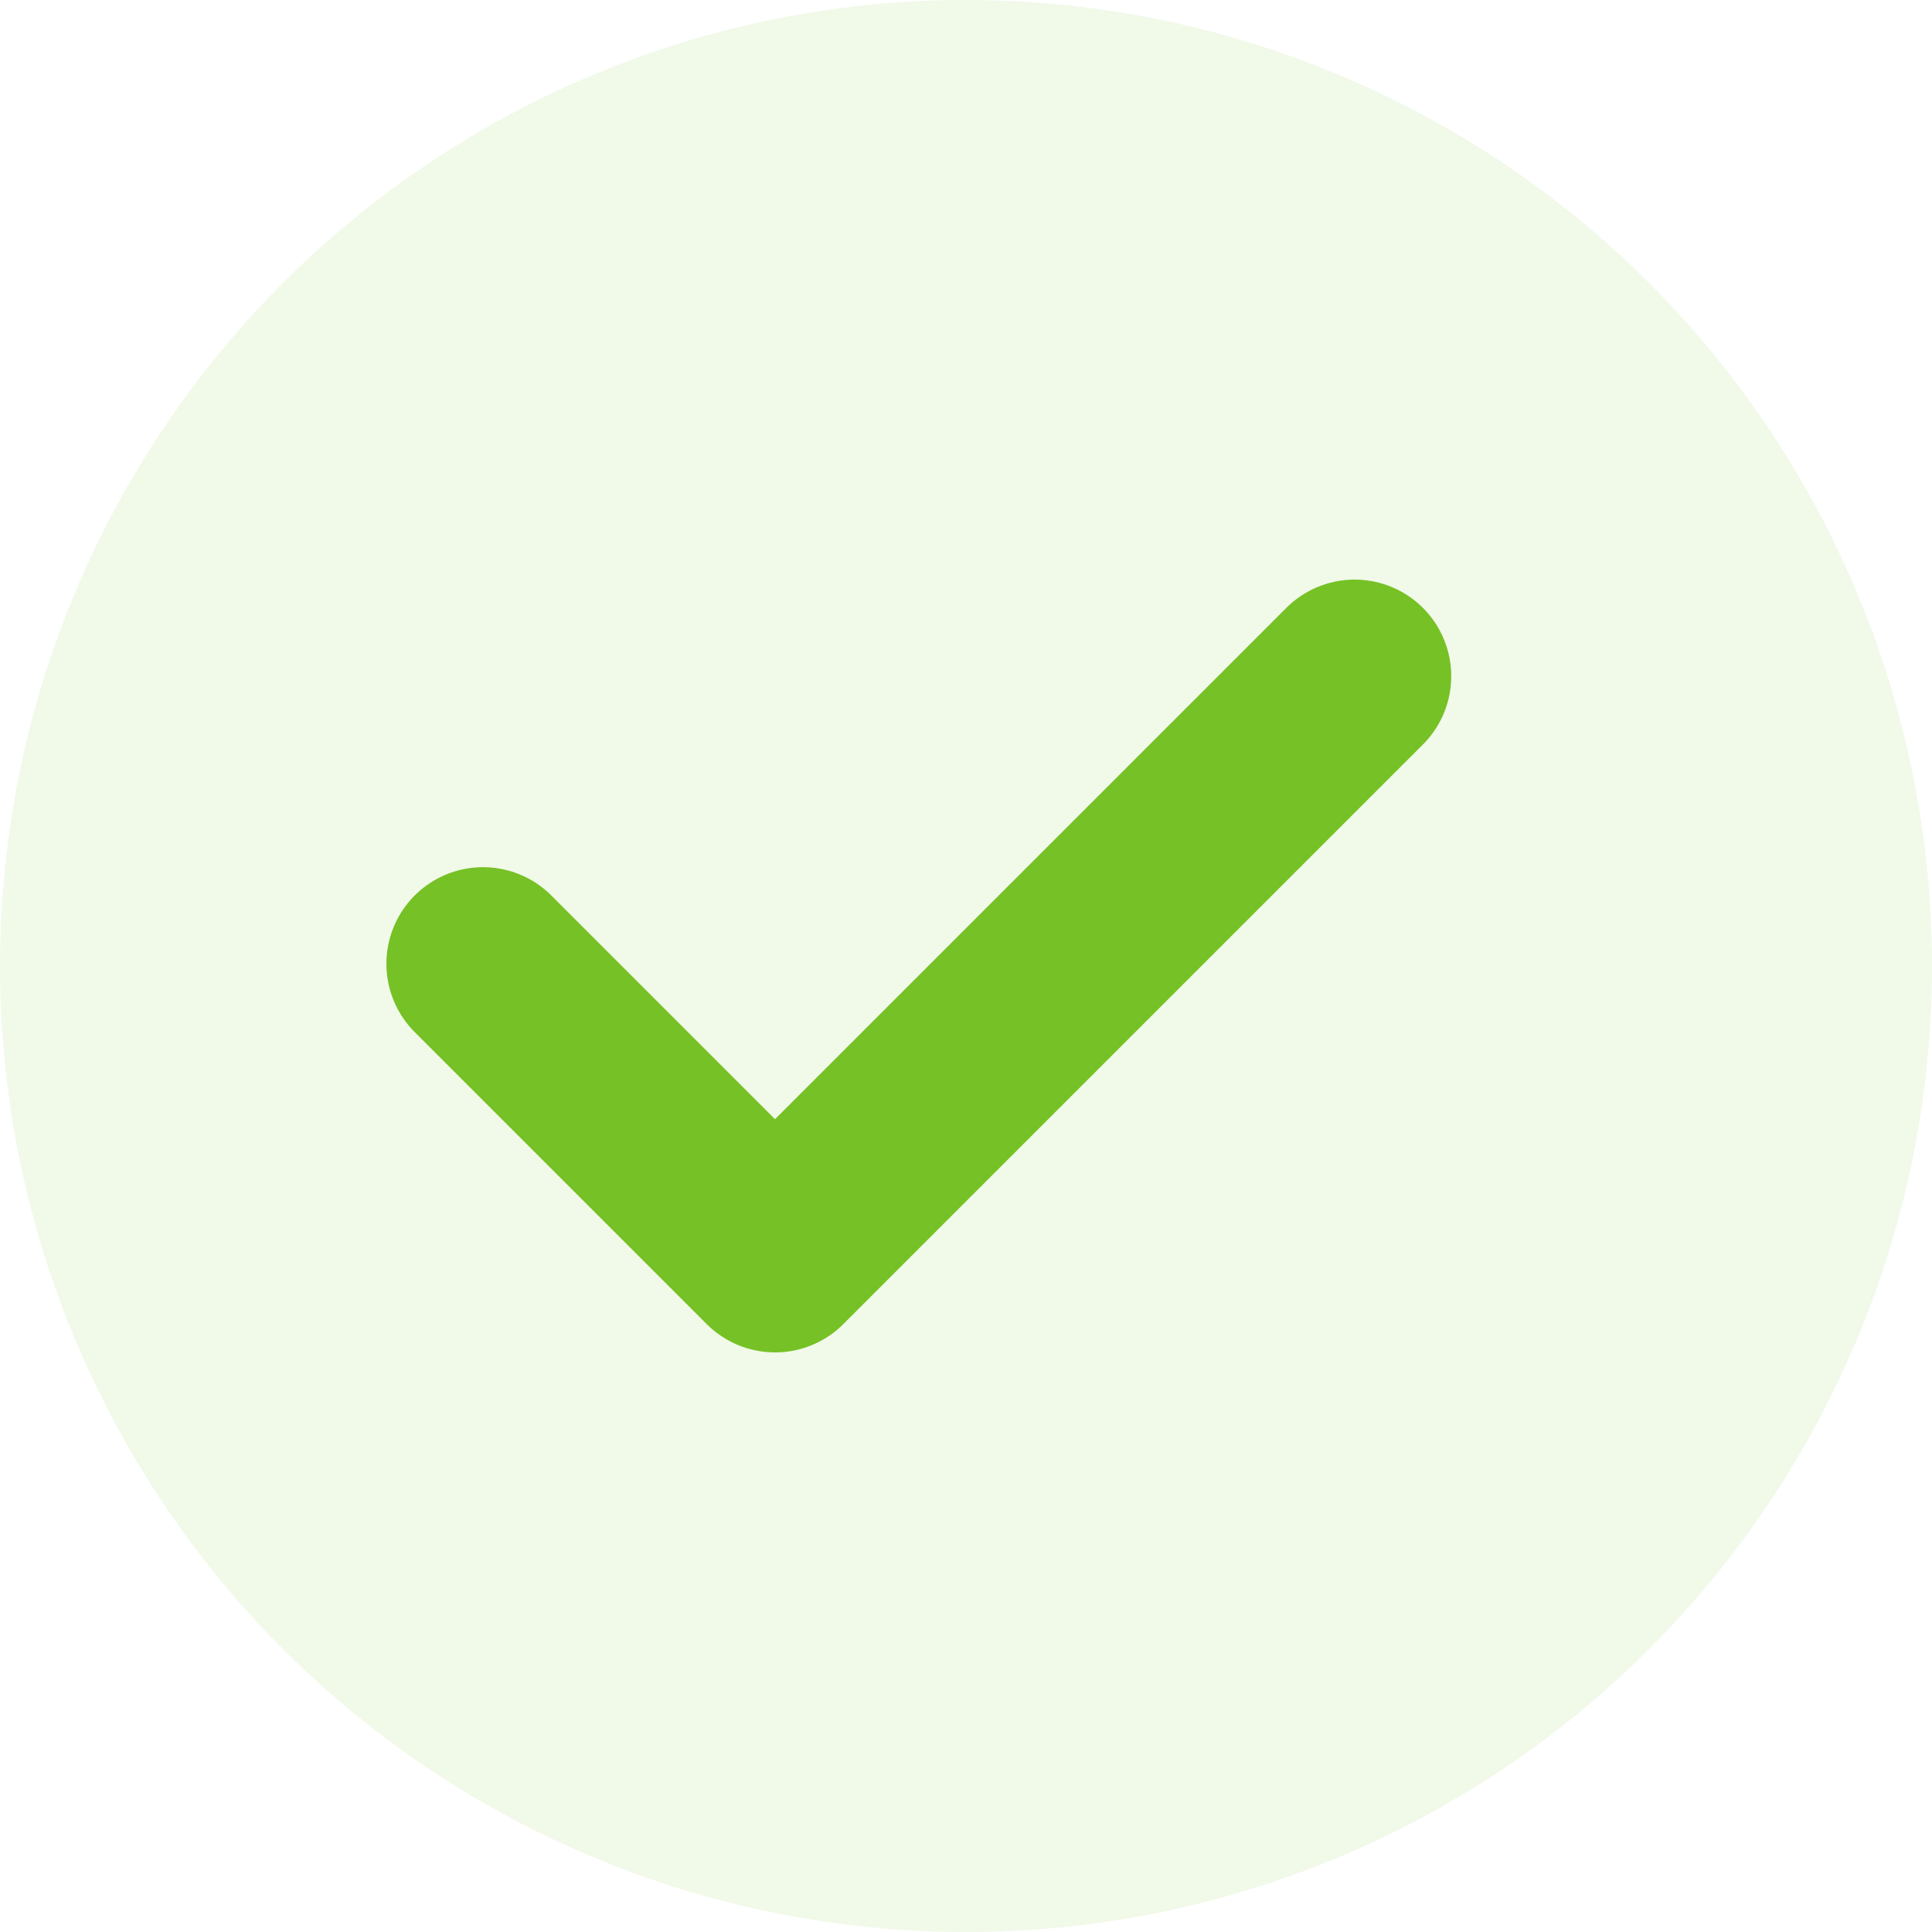 <svg xmlns="http://www.w3.org/2000/svg" width="20" height="20" viewBox="0 0 20 20">
    <g fill="none" fill-rule="evenodd">
        <circle cx="10" cy="10" r="10" fill="#76C125" fill-opacity=".1"/>
        <path stroke="#76C125" stroke-linecap="round" stroke-linejoin="round" stroke-width="2" d="M5 9.977L8.023 13l6-6"/>
    </g>
</svg>

